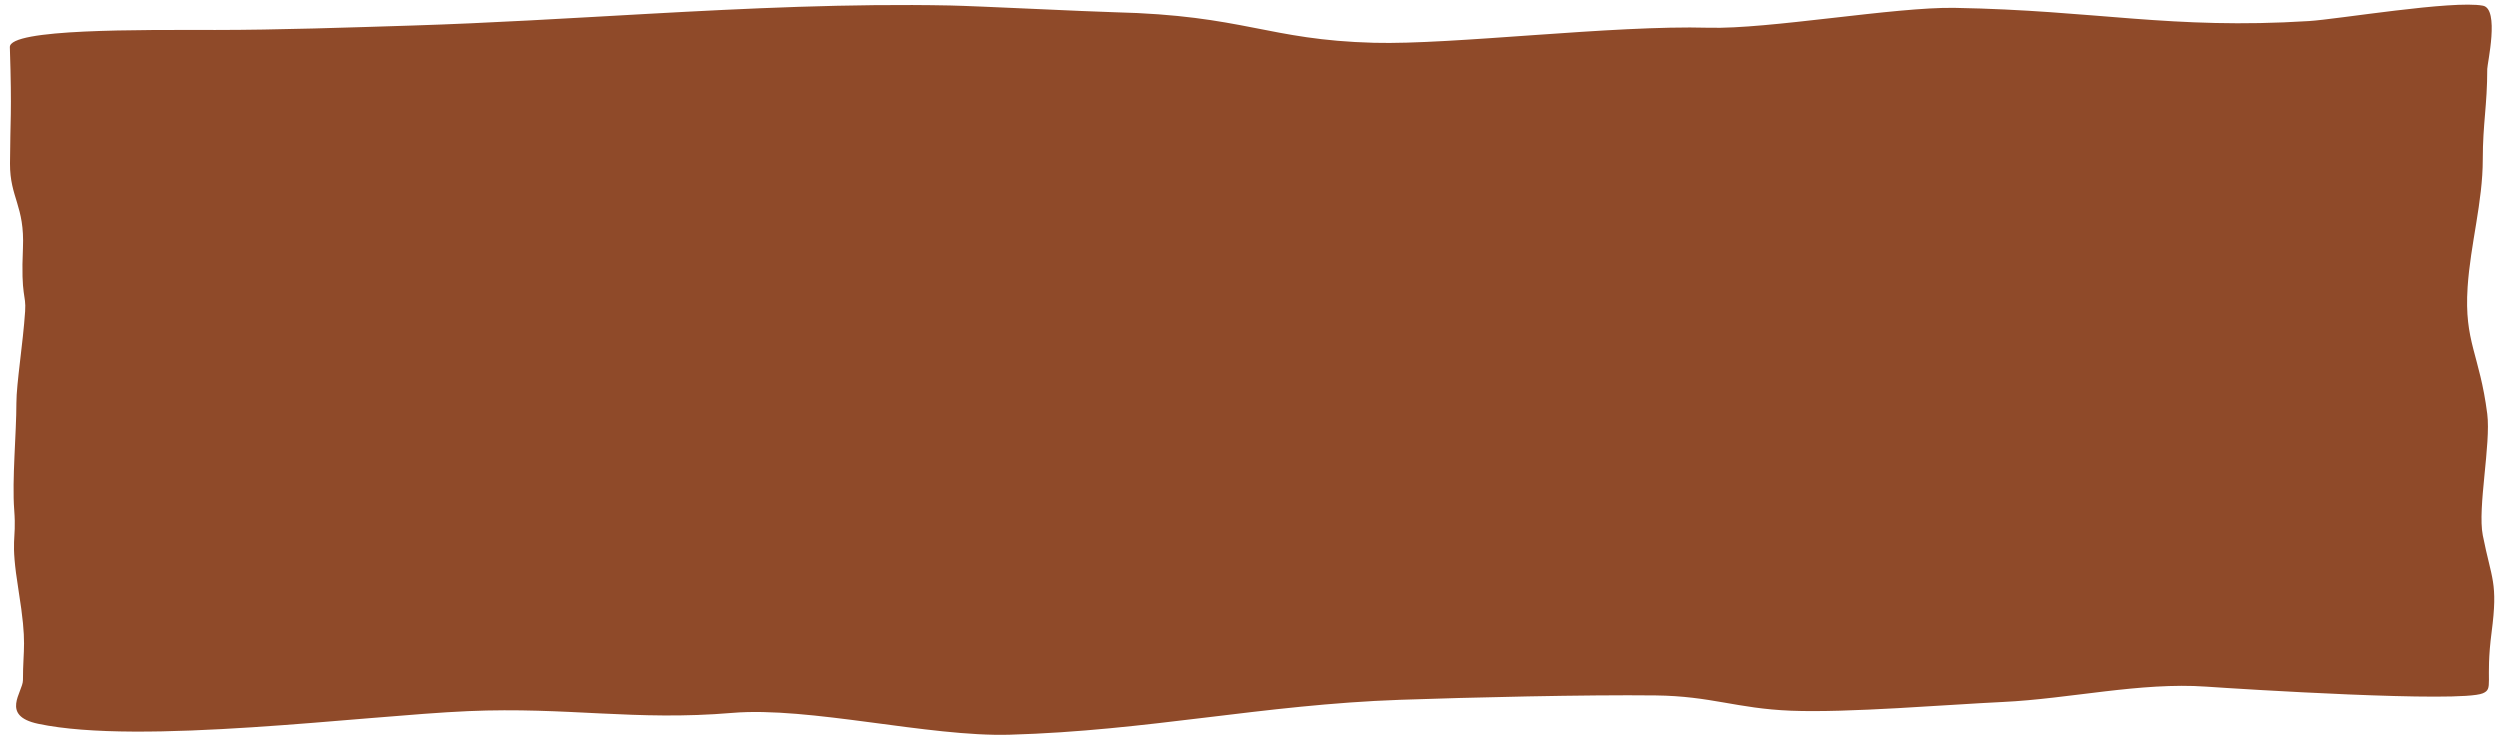 <?xml version="1.0" encoding="UTF-8" standalone="no"?><svg xmlns="http://www.w3.org/2000/svg" xmlns:xlink="http://www.w3.org/1999/xlink" clip-rule="evenodd" fill="#000000" height="277.4" preserveAspectRatio="xMidYMid meet" stroke-linecap="round" stroke-linejoin="round" stroke-miterlimit="10" version="1" viewBox="32.4 294.1 930.5 277.4" width="930.5" zoomAndPan="magnify"><g id="change1_1"><path d="M36.066 311.652C36.879 336.836 36.19 338.352 36.12 354.964C36.066 367.708 41.622 370.722 40.941 386.394C40.128 405.079 42.193 403.353 41.753 409.954C40.941 422.14 38.503 436.884 38.503 444.075C38.503 455.486 36.846 472.685 37.691 483.883C38.617 496.157 36.066 493.632 39.316 513.942C42.565 534.253 40.941 534.847 40.941 547.251C40.941 551.659 32.357 560.484 46.627 563.5C84.725 571.55 167.224 560.489 206.668 558.779C243.658 557.175 268.855 562.491 304.975 559.437C333.571 557.02 378.116 568.408 408.151 567.562C459.739 566.108 502.244 556.371 553.573 554.563C579.01 553.667 623.114 552.64 648.625 552.938C669.334 553.181 678.727 557.809 698.995 558.625C720.215 559.479 757.338 556.336 777.799 555.375C802.577 554.212 829.081 547.94 853.575 549.665C866.138 550.55 948.069 555.71 956.492 552.151C960.659 550.389 957.342 548.064 959.779 529.378C962.217 510.693 959.764 509.925 956.492 493.326C954.486 483.154 959.576 459.277 958.155 448.137C955.32 425.921 949.511 421.398 950.843 401.017C951.897 384.887 956.492 369.349 956.492 353.307C956.492 340.084 958.155 333.396 958.155 319.776C958.155 317.794 962.827 297.399 956.53 296.216C945.315 294.109 902.502 301.27 891.801 301.94C840.415 305.157 812.694 297.957 759.926 297.028C737.759 296.638 690.502 305.05 668.324 304.425C632.702 303.421 573.026 310.801 543.824 310.027C504.137 308.974 495.633 299.812 447.147 298.653C437.279 298.417 395.895 296.338 386.038 296.14C348.572 295.386 310.75 297.189 273.16 299.276C243.902 300.901 214.785 302.698 186.085 303.597C162.651 304.33 135.724 305.254 112.573 305.254C84.855 305.254 35.842 304.714 36.066 311.652Z" fill="#8f4a29"/></g></svg>